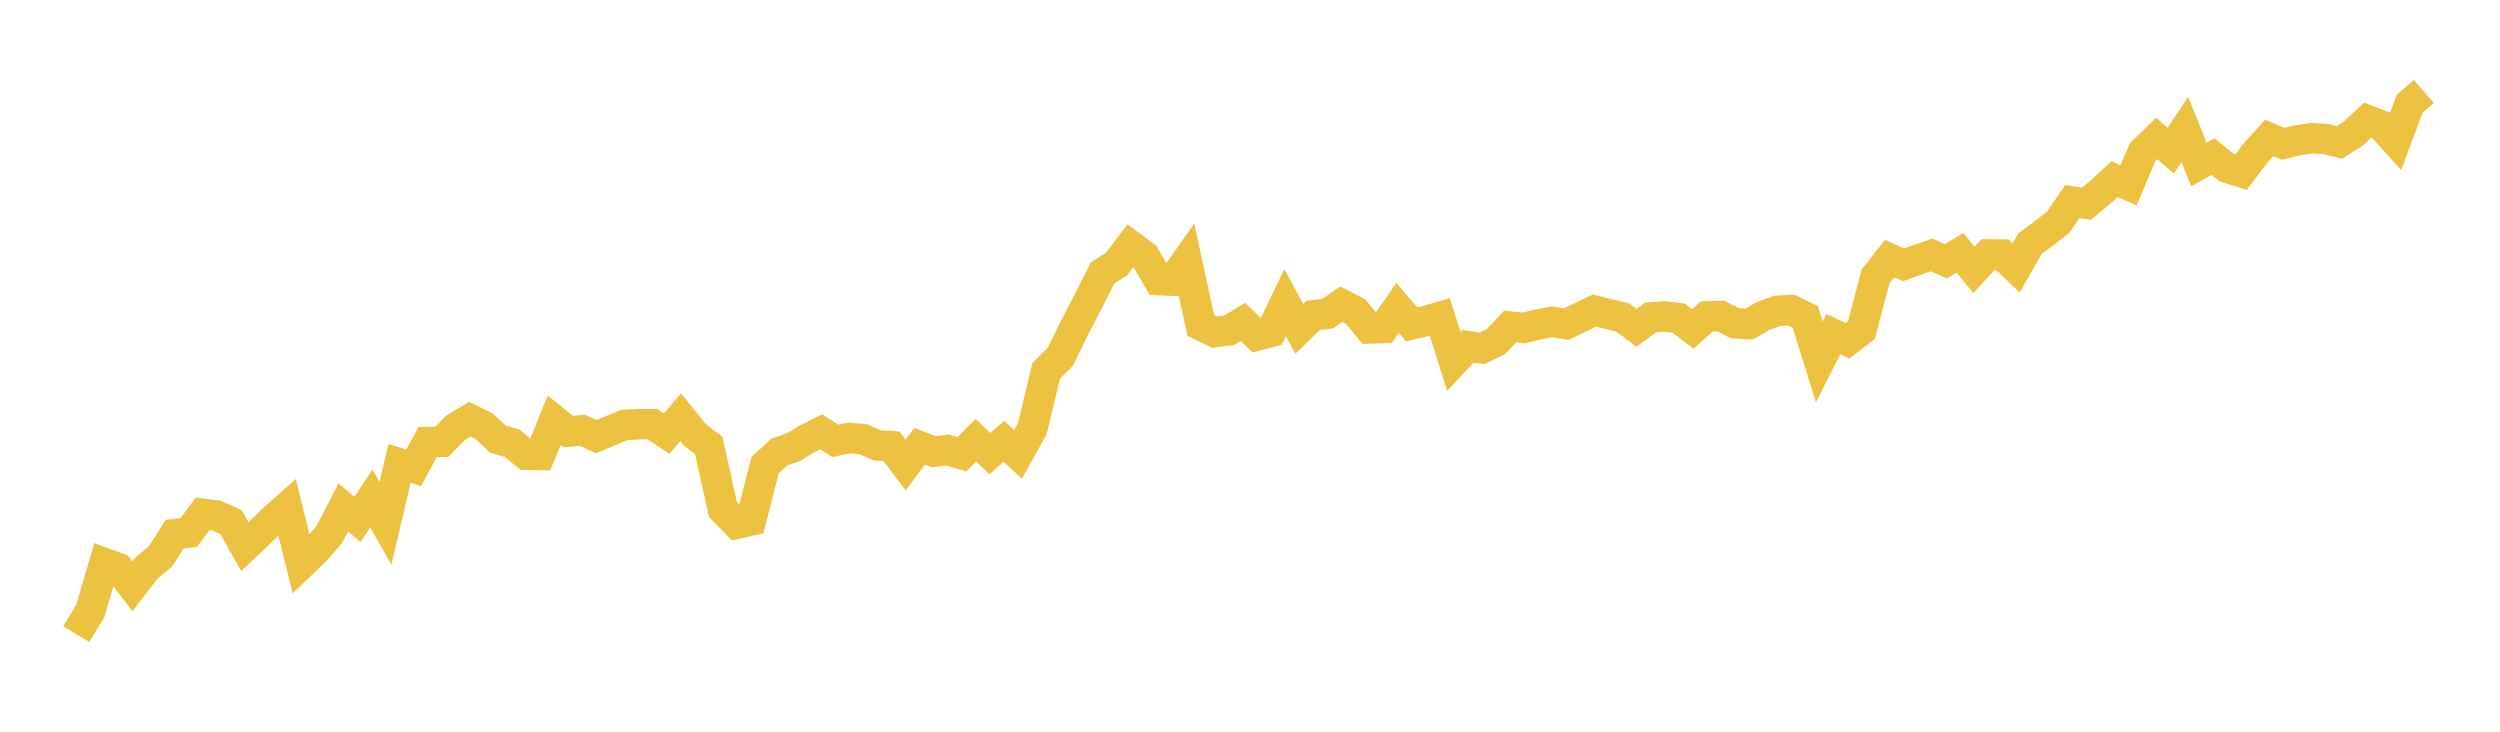 <svg width="164" height="48" xmlns="http://www.w3.org/2000/svg" xmlns:xlink="http://www.w3.org/1999/xlink"><path fill="none" stroke="rgb(237,194,64)" stroke-width="2" d="M5,41.597L5.922,40.081L6.844,36.938L7.766,37.274L8.689,38.458L9.611,37.265L10.533,36.493L11.455,35.041L12.377,34.932L13.299,33.707L14.222,33.829L15.144,34.238L16.066,35.858L16.988,34.987L17.91,34.088L18.832,33.267L19.754,37.009L20.677,36.124L21.599,35.067L22.521,33.286L23.443,34.073L24.365,32.706L25.287,34.334L26.21,30.4L27.132,30.689L28.054,28.998L28.976,28.984L29.898,28.051L30.82,27.499L31.743,27.95L32.665,28.808L33.587,29.07L34.509,29.829L35.431,29.847L36.353,27.569L37.275,28.314L38.198,28.224L39.12,28.644L40.042,28.26L40.964,27.876L41.886,27.826L42.808,27.826L43.731,28.45L44.653,27.366L45.575,28.513L46.497,29.231L47.419,33.411L48.341,34.36L49.263,34.143L50.186,30.52L51.108,29.659L52.03,29.346L52.952,28.785L53.874,28.326L54.796,28.921L55.719,28.728L56.641,28.819L57.563,29.225L58.485,29.275L59.407,30.504L60.329,29.275L61.251,29.631L62.174,29.526L63.096,29.799L64.018,28.876L64.94,29.754L65.862,28.948L66.784,29.804L67.707,28.152L68.629,24.327L69.551,23.409L70.473,21.532L71.395,19.756L72.317,17.915L73.24,17.331L74.162,16.107L75.084,16.792L76.006,18.372L76.928,18.413L77.85,17.098L78.772,21.344L79.695,21.788L80.617,21.67L81.539,21.117L82.461,22.01L83.383,21.765L84.305,19.851L85.228,21.572L86.15,20.682L87.072,20.587L87.994,19.951L88.916,20.423L89.838,21.547L90.76,21.52L91.683,20.191L92.605,21.28L93.527,21.058L94.449,20.79L95.371,23.706L96.293,22.713L97.216,22.854L98.138,22.409L99.06,21.421L99.982,21.511L100.904,21.28L101.826,21.112L102.749,21.262L103.671,20.822L104.593,20.373L105.515,20.604L106.437,20.822L107.359,21.502L108.281,20.826L109.204,20.758L110.126,20.872L111.048,21.579L111.97,20.754L112.892,20.731L113.814,21.207L114.737,21.266L115.659,20.727L116.581,20.394L117.503,20.339L118.425,20.789L119.347,23.744L120.269,21.917L121.192,22.359L122.114,21.647L123.036,18.14L123.958,16.961L124.88,17.374L125.802,17.034L126.725,16.725L127.647,17.142L128.569,16.589L129.491,17.705L130.413,16.693L131.335,16.698L132.257,17.582L133.18,15.963L134.102,15.292L135.024,14.571L135.946,13.223L136.868,13.364L137.79,12.602L138.713,11.754L139.635,12.153L140.557,9.976L141.479,9.082L142.401,9.885L143.323,8.493L144.246,10.792L145.168,10.275L146.09,11.005L147.012,11.296L147.934,10.071L148.856,9.046L149.778,9.431L150.701,9.205L151.623,9.069L152.545,9.114L153.467,9.341L154.389,8.751L155.311,7.889L156.234,8.248L157.156,9.268L158.078,6.801L159,6.002"></path></svg>